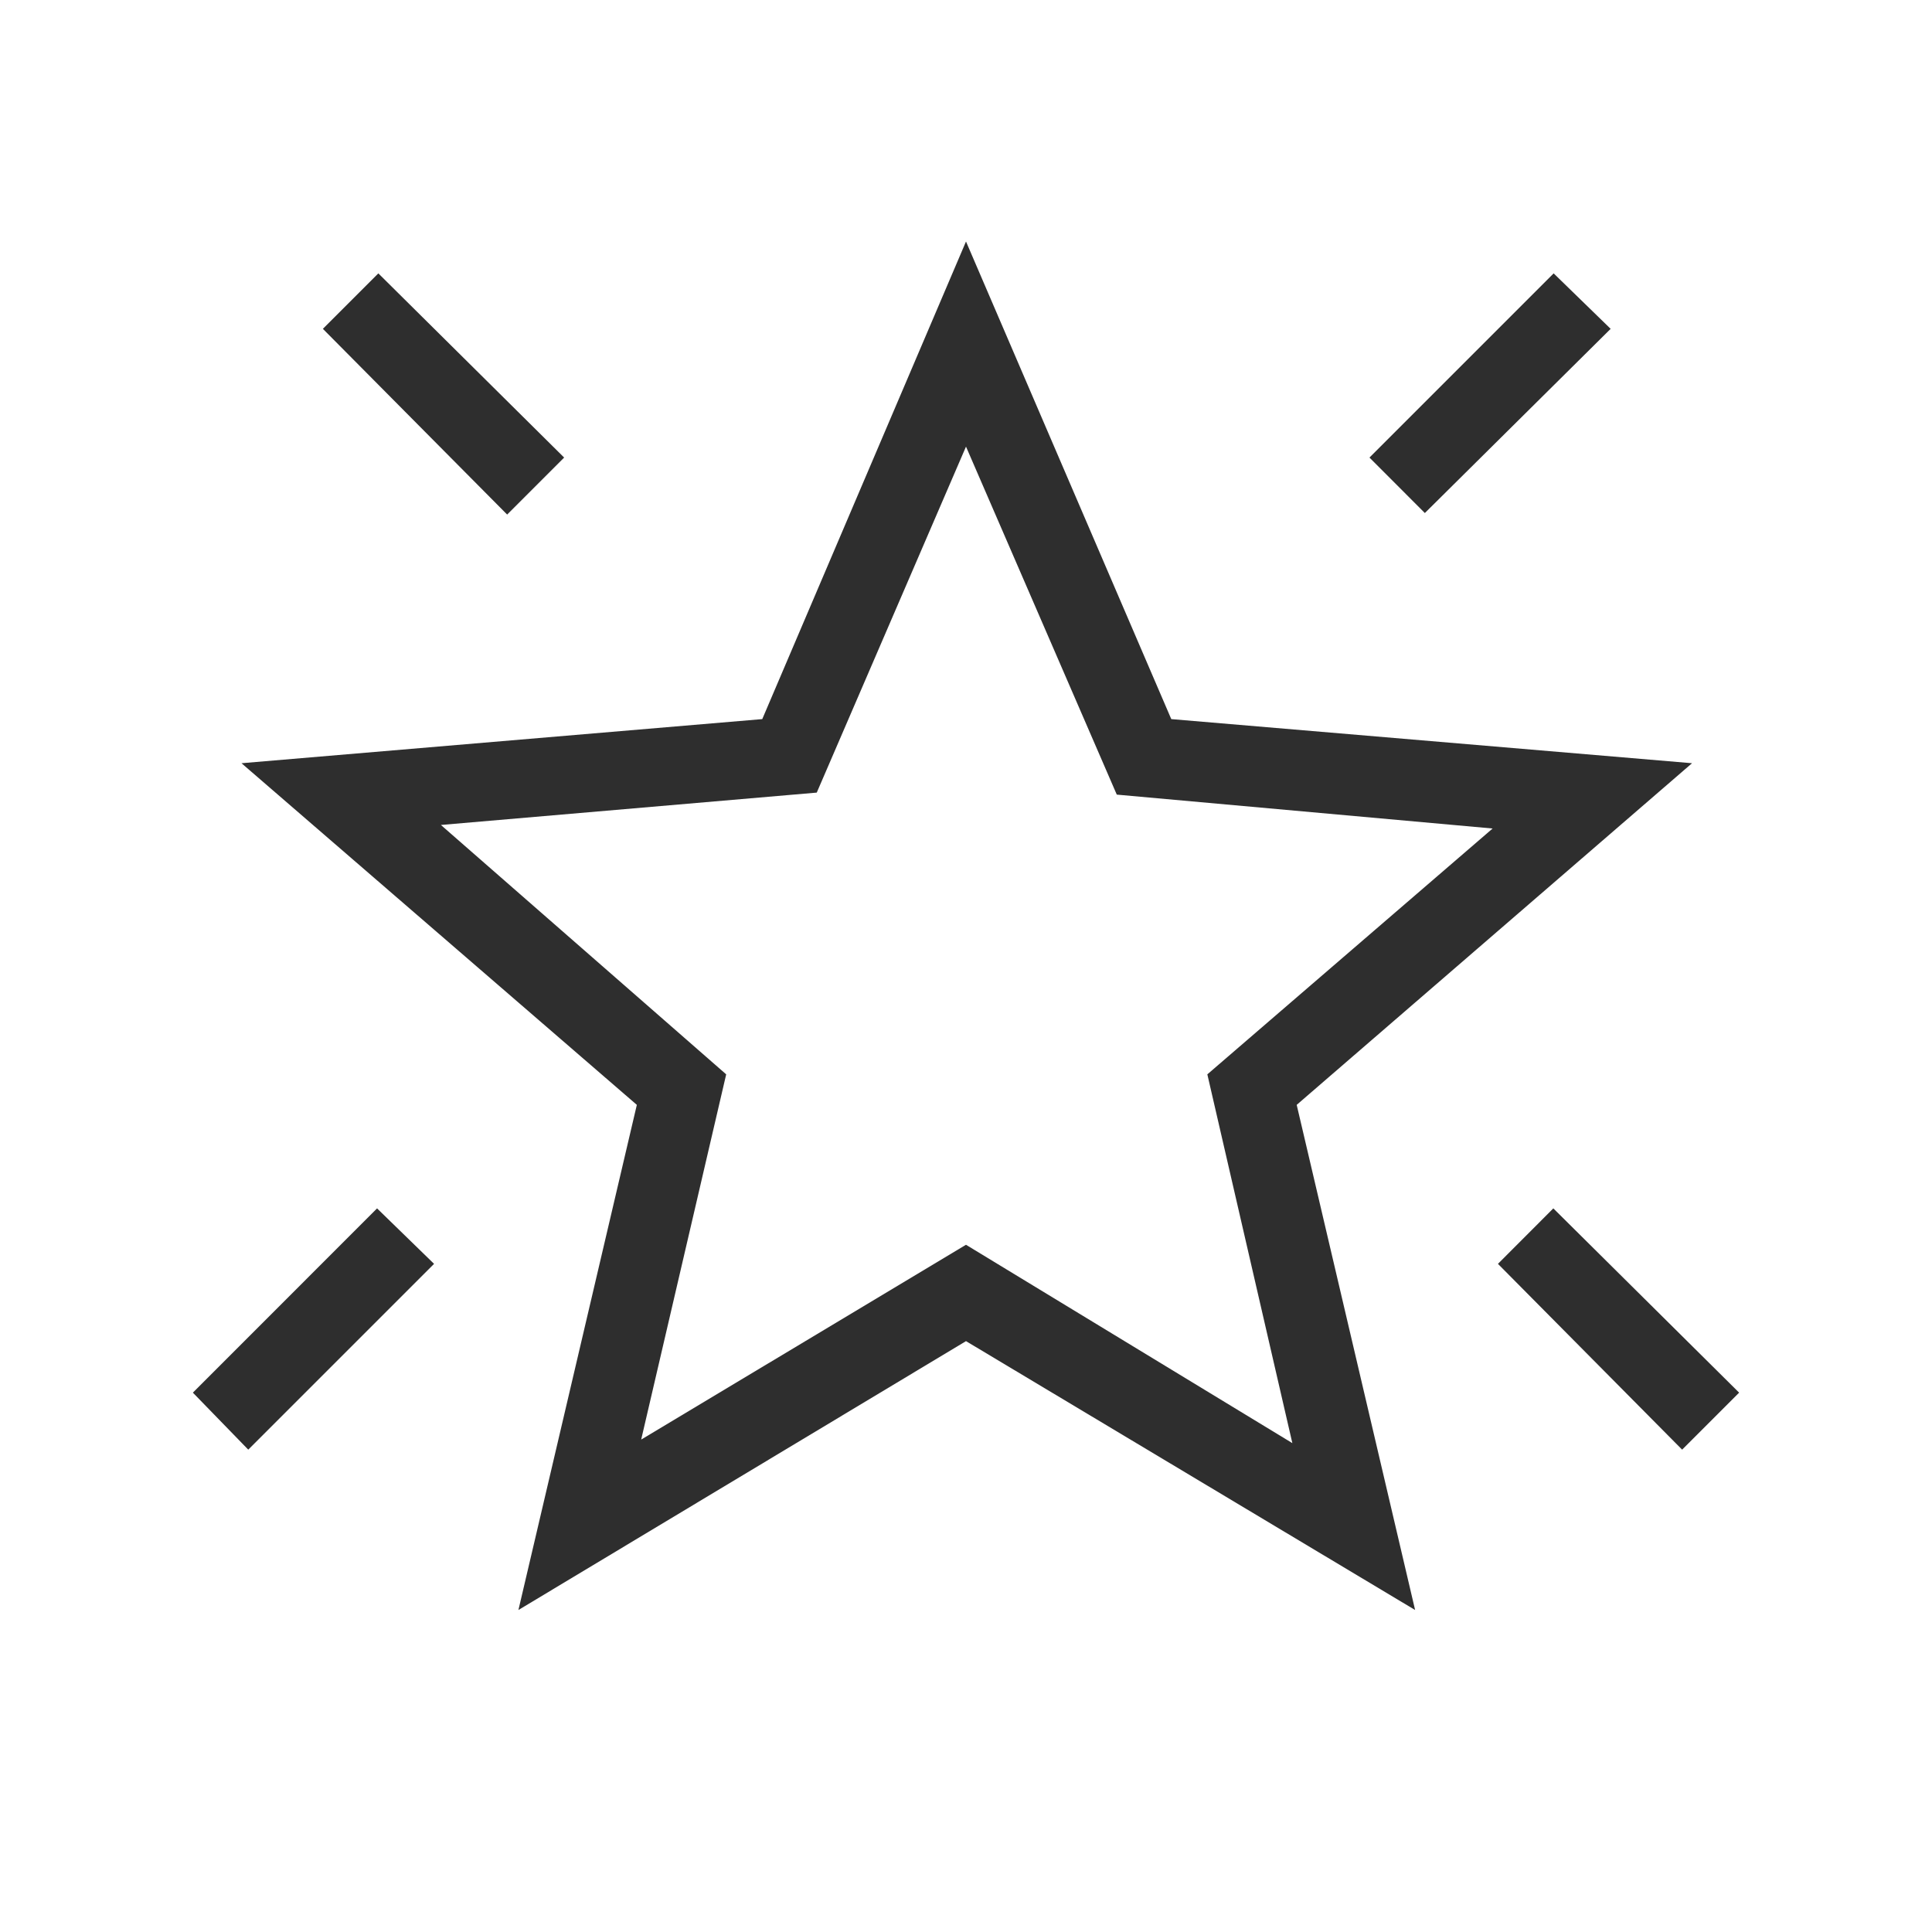 <svg width="24" height="24" viewBox="0 0 24 24" fill="none" xmlns="http://www.w3.org/2000/svg">
<path d="M20.896 18.008L18.608 15.7L19.296 15.011L21.604 17.3L20.896 18.008ZM17.7 6.373L17.012 5.684L19.3 3.396L20.008 4.085L17.7 6.373ZM6.3 6.392L4.011 4.085L4.7 3.396L7.008 5.684L6.3 6.392ZM3.084 18.008L2.396 17.3L4.684 15.011L5.392 15.7L3.084 18.008ZM7.965 17.883L12 15.463L16.054 17.927L14.998 13.346L18.542 10.292L13.873 9.871L12 5.548L10.146 9.846L5.477 10.248L9.021 13.346L7.965 17.883ZM6.44 20L7.911 13.725L3 9.481L9.469 8.933L12 3L14.55 8.933L21.019 9.481L16.108 13.725L17.579 20L12 16.66L6.44 20Z" fill="#2E2E2E"/>
</svg>
